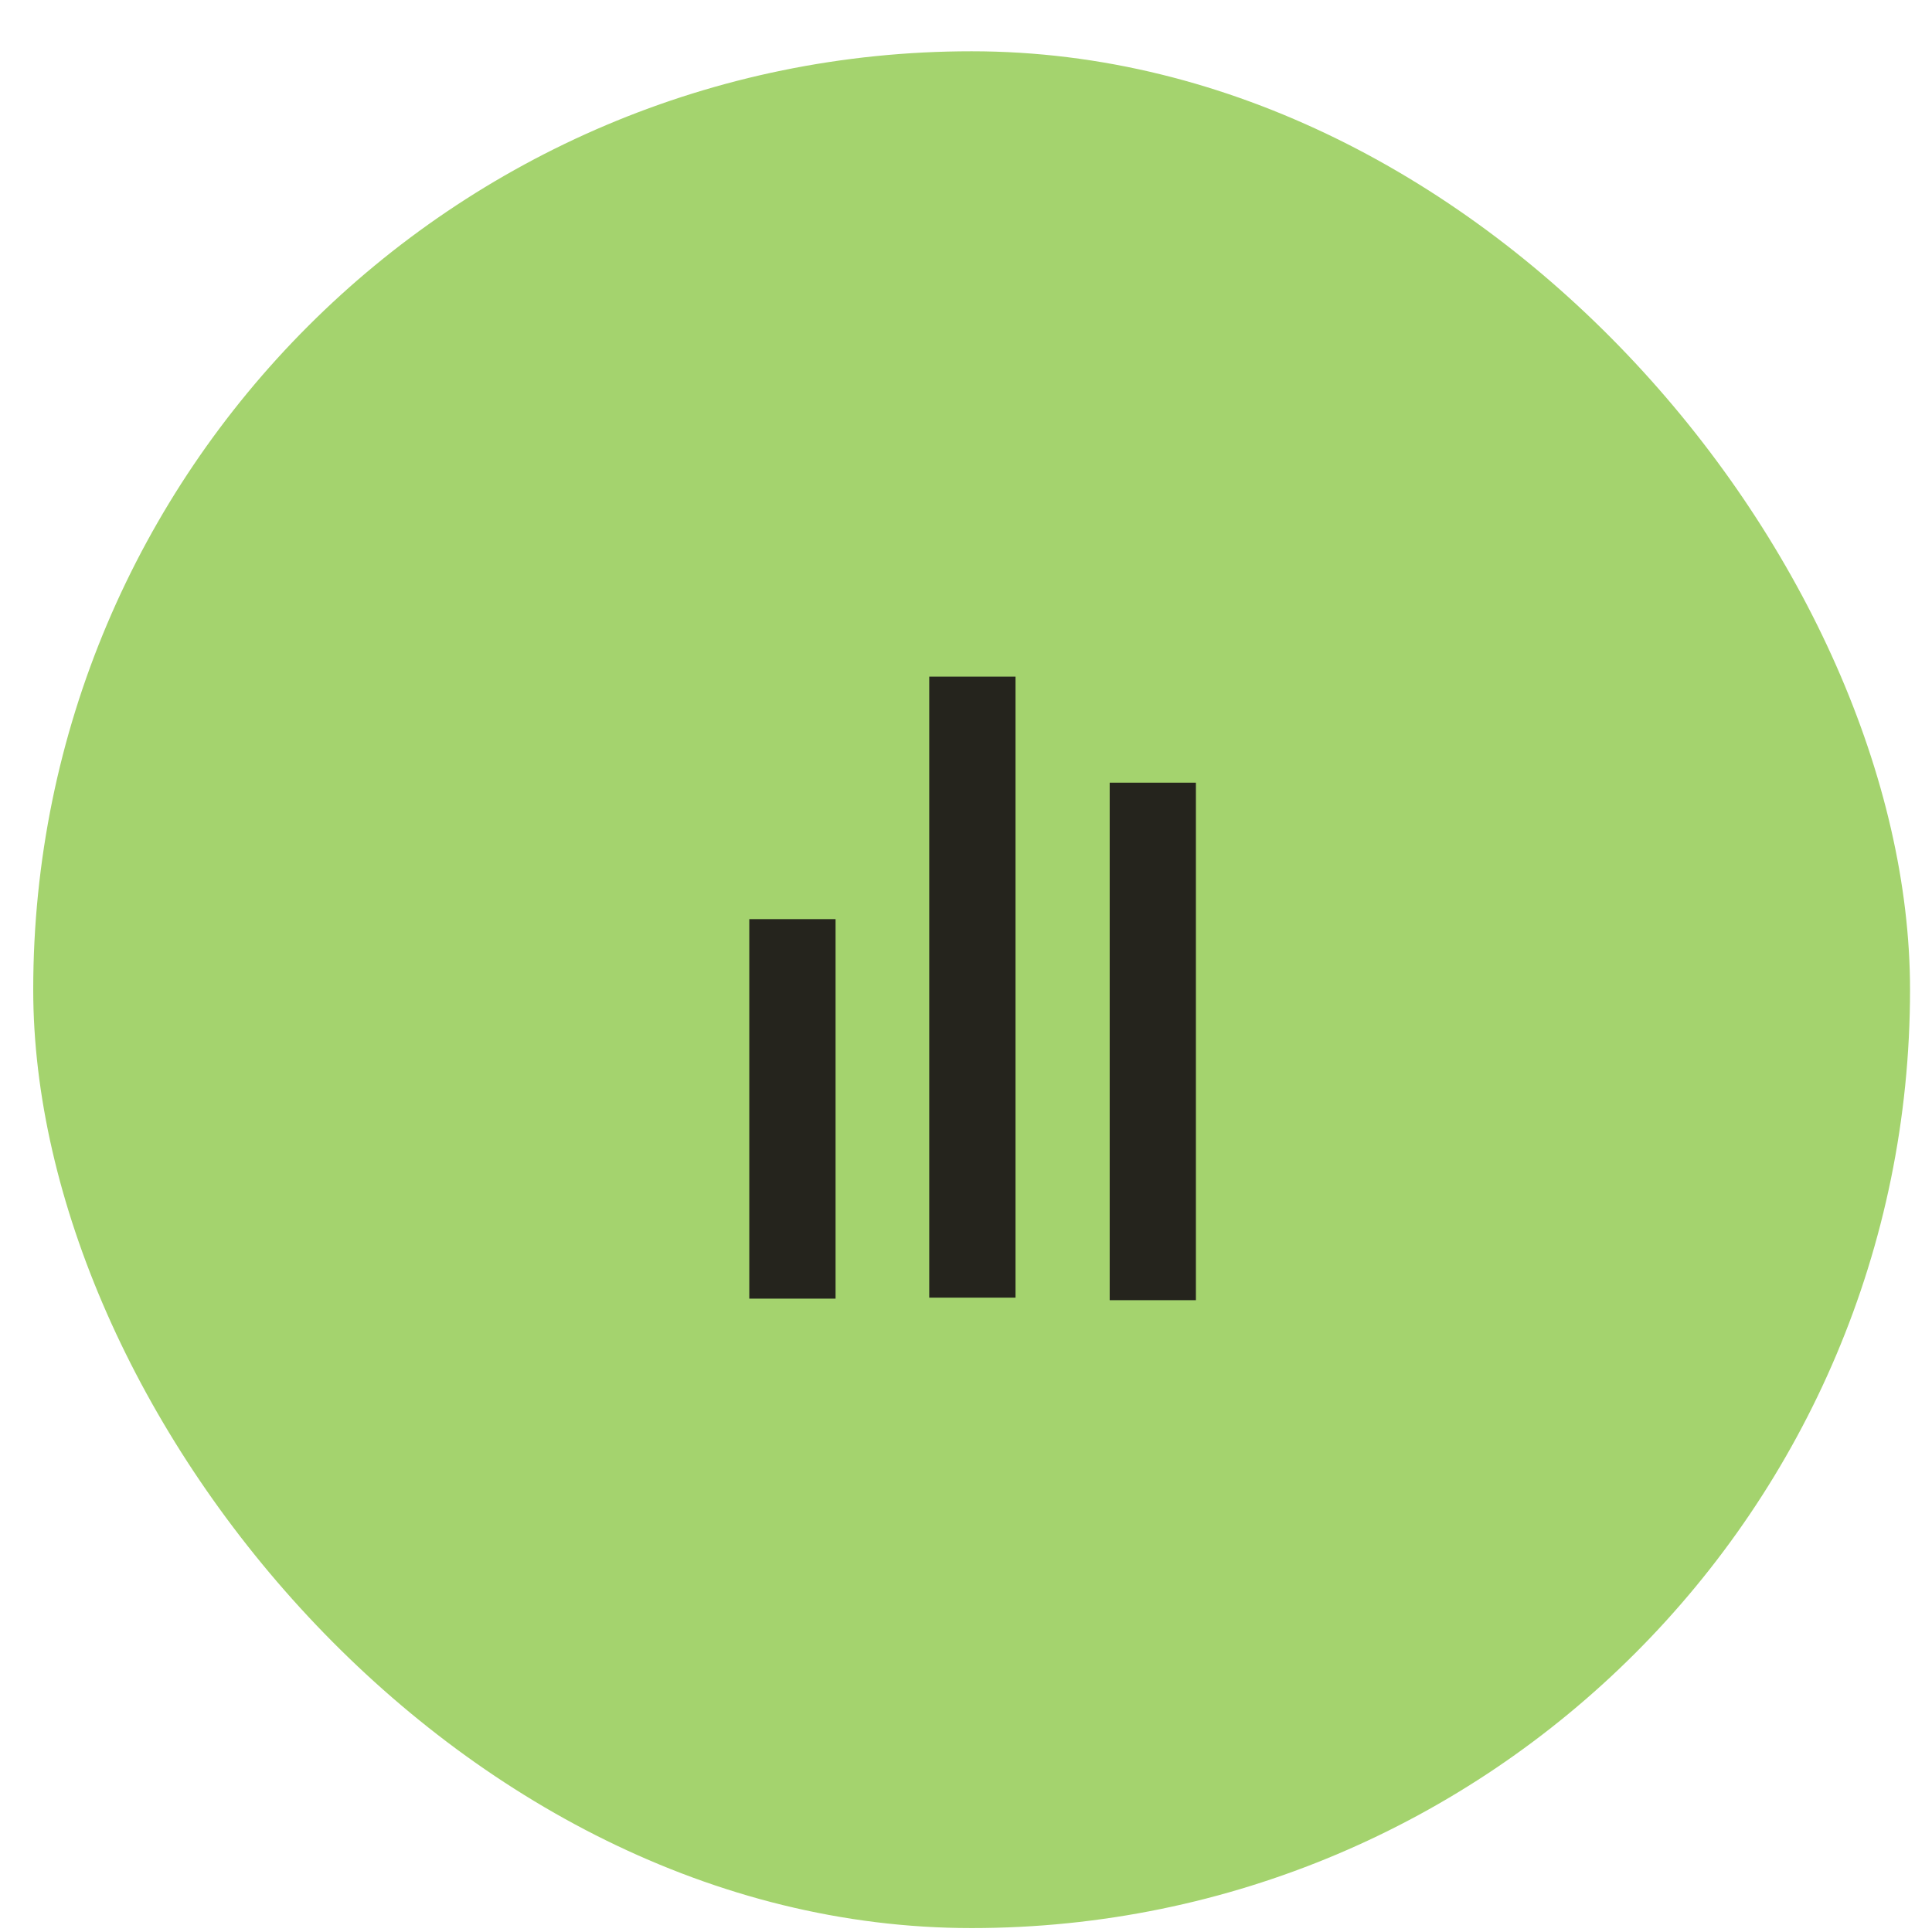 <svg width="35" height="35" viewBox="0 0 35 35" fill="none" xmlns="http://www.w3.org/2000/svg">
<rect x="0.602" y="0.929" width="34" height="34" rx="17" fill="#A4D36E"/>
<path d="M13.574 16.651H15.137V23.526H13.574V16.651Z" fill="#25241D"/>
<path d="M20.103 14.179H21.665V23.554H20.103V14.179Z" fill="#25241D"/>
<path d="M16.834 12.258H18.397V23.508H16.834V12.258Z" fill="#25241D"/>
</svg>

